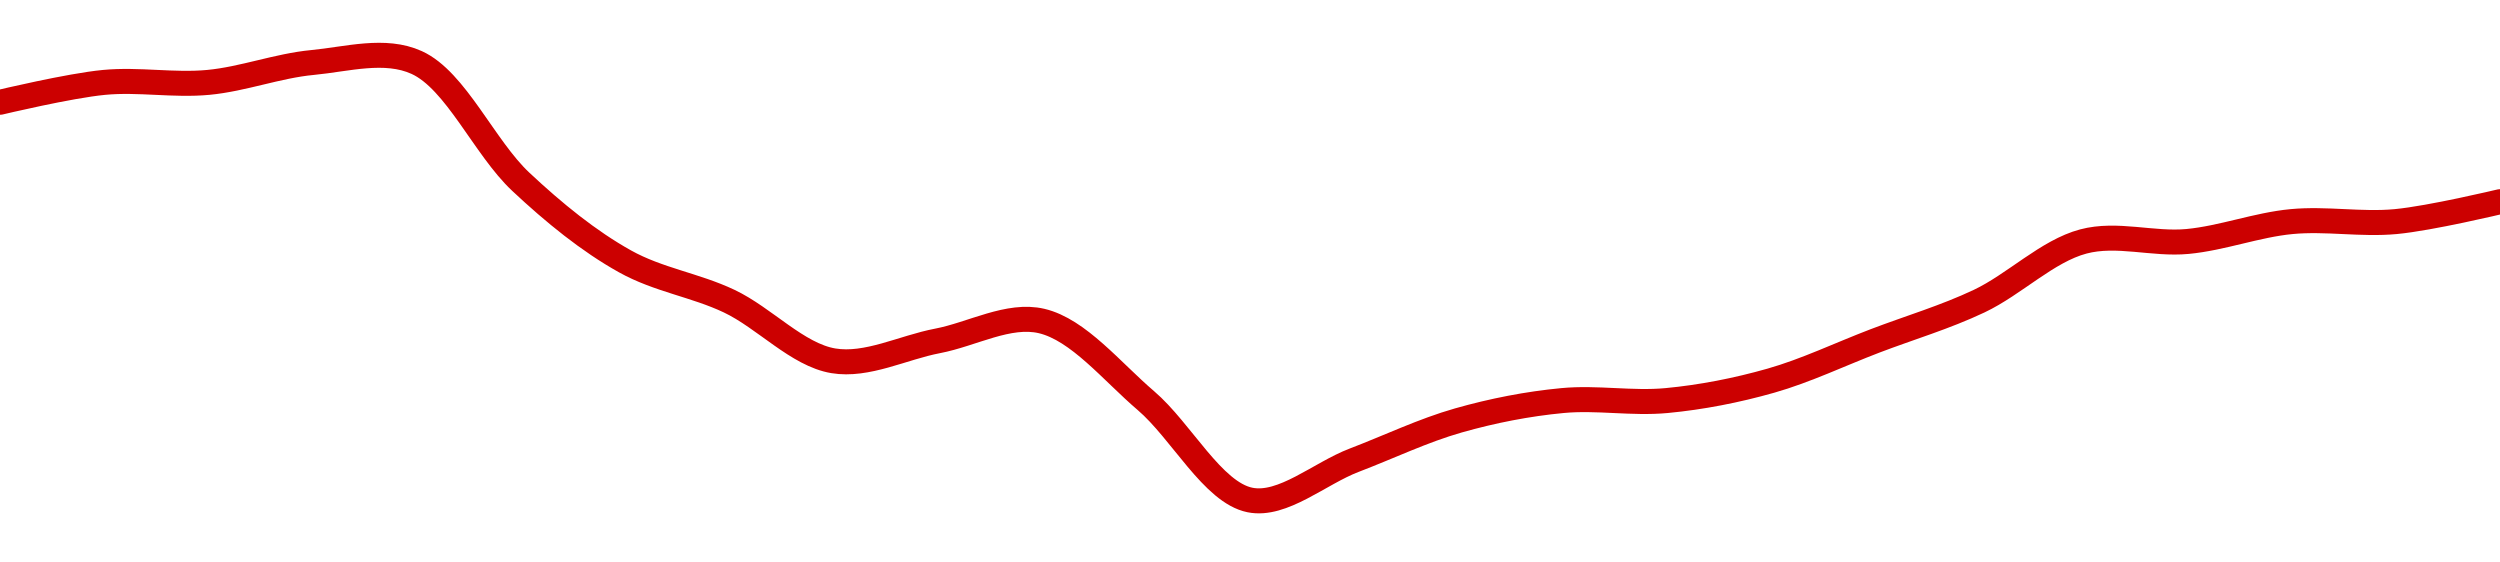 <!-- series1d: [1.85,1.86,1.86,1.87,1.87,1.81,1.77,1.75,1.72,1.73,1.74,1.7,1.65,1.67,1.69,1.7,1.7,1.71,1.73,1.75,1.78,1.78,1.79,1.79,1.8] -->

<svg width="200" height="45" viewBox="0 0 200 45" xmlns="http://www.w3.org/2000/svg">
  <defs>
    <linearGradient id="grad-area" x1="0" y1="0" x2="0" y2="1">
      <stop offset="0%" stop-color="rgba(255,82,82,.2)" />
      <stop offset="100%" stop-color="rgba(0,0,0,0)" />
    </linearGradient>
  </defs>

  <path d="M0,8.182C0,8.182,5.543,6.855,8.333,6.591C11.099,6.329,13.901,6.853,16.667,6.591C19.457,6.327,22.21,5.264,25,5C27.765,4.738,30.791,3.845,33.333,5C36.469,6.425,38.744,11.809,41.667,14.545C44.325,17.035,47.101,19.293,50,20.909C52.674,22.4,55.605,22.798,58.333,24.091C61.164,25.432,63.797,28.384,66.667,28.864C69.364,29.315,72.222,27.803,75,27.273C77.778,26.742,80.688,25.057,83.333,25.682C86.274,26.376,88.951,29.725,91.667,32.045C94.513,34.478,97.021,39.4,100,40C102.622,40.528,105.556,37.879,108.333,36.818C111.111,35.758,113.853,34.435,116.667,33.636C119.41,32.857,122.21,32.309,125,32.045C127.765,31.784,130.568,32.307,133.333,32.045C136.124,31.781,138.923,31.234,141.667,30.455C144.48,29.656,147.222,28.333,150,27.273C152.778,26.212,155.605,25.383,158.333,24.091C161.164,22.75,163.783,20.085,166.667,19.318C169.353,18.603,172.235,19.58,175,19.318C177.79,19.054,180.543,17.991,183.333,17.727C186.099,17.466,188.901,17.989,191.667,17.727C194.457,17.463,200,16.136,200,16.136"
        fill="none"
        stroke="#CC0000"
        stroke-width="2"
        stroke-linejoin="round"
        stroke-linecap="round"
        />
</svg>